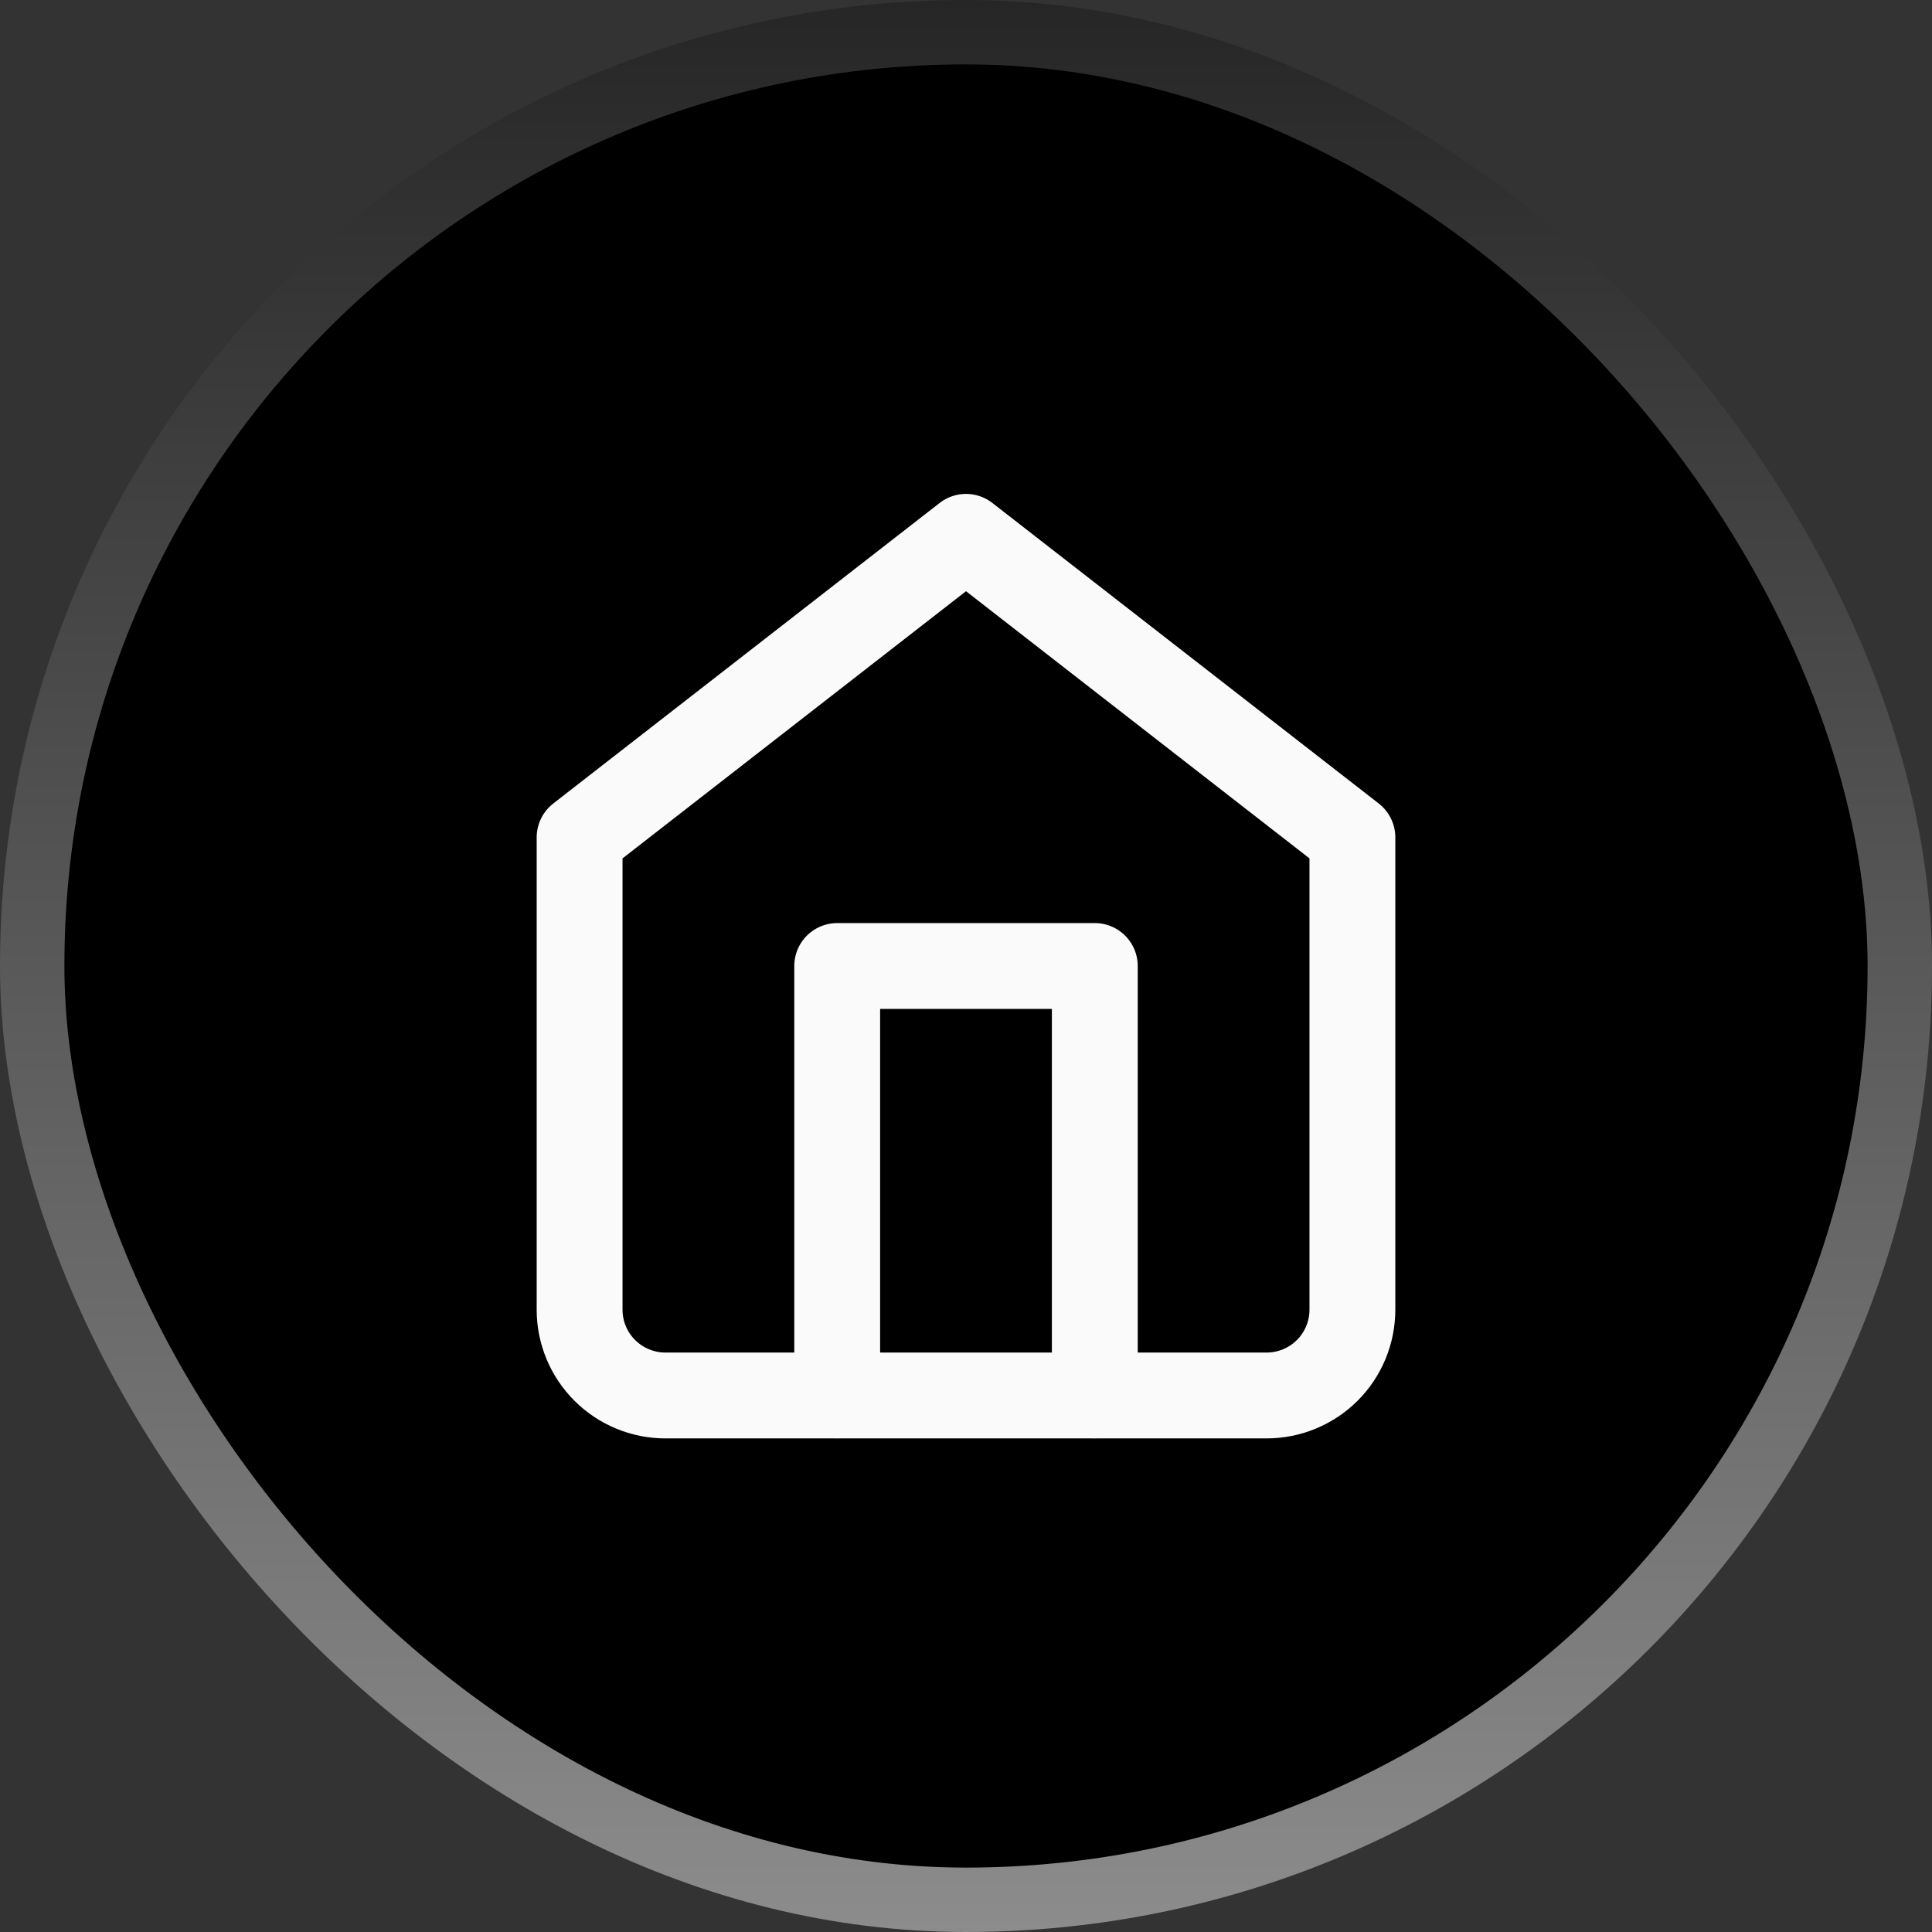 <svg width="30" height="30" viewBox="0 0 30 30" fill="none" xmlns="http://www.w3.org/2000/svg">
<rect x="0" y="0" width="30" height="30" fill="#333333" stroke="none"/>
<rect x="0.5" y="0.5" width="29" height="29" rx="14.5" fill="black"/>
<rect x="0.5" y="0.5" width="29" height="29" rx="14.5" stroke="url(#paint0_linear_13417_10462)"/>
<path d="M9 13.003L15 8.336L21 13.003V20.336C21 20.69 20.86 21.029 20.61 21.279C20.359 21.529 20.02 21.669 19.667 21.669H10.333C9.98 21.669 9.641 21.529 9.391 21.279C9.14 21.029 9 20.69 9 20.336V13.003Z" stroke="#FAFAFA" stroke-width="1.333" stroke-linecap="round" stroke-linejoin="round"/>
<path d="M13 21.667V15H17V21.667" stroke="#FAFAFA" stroke-width="1.333" stroke-linecap="round" stroke-linejoin="round"/>
<defs>
<linearGradient id="paint0_linear_13417_10462" x1="15" y1="0" x2="15" y2="30" gradientUnits="userSpaceOnUse">
<stop stop-color="#262626"/>
<stop offset="1" stop-color="#8C8C8C"/>
</linearGradient>
</defs>
</svg>
